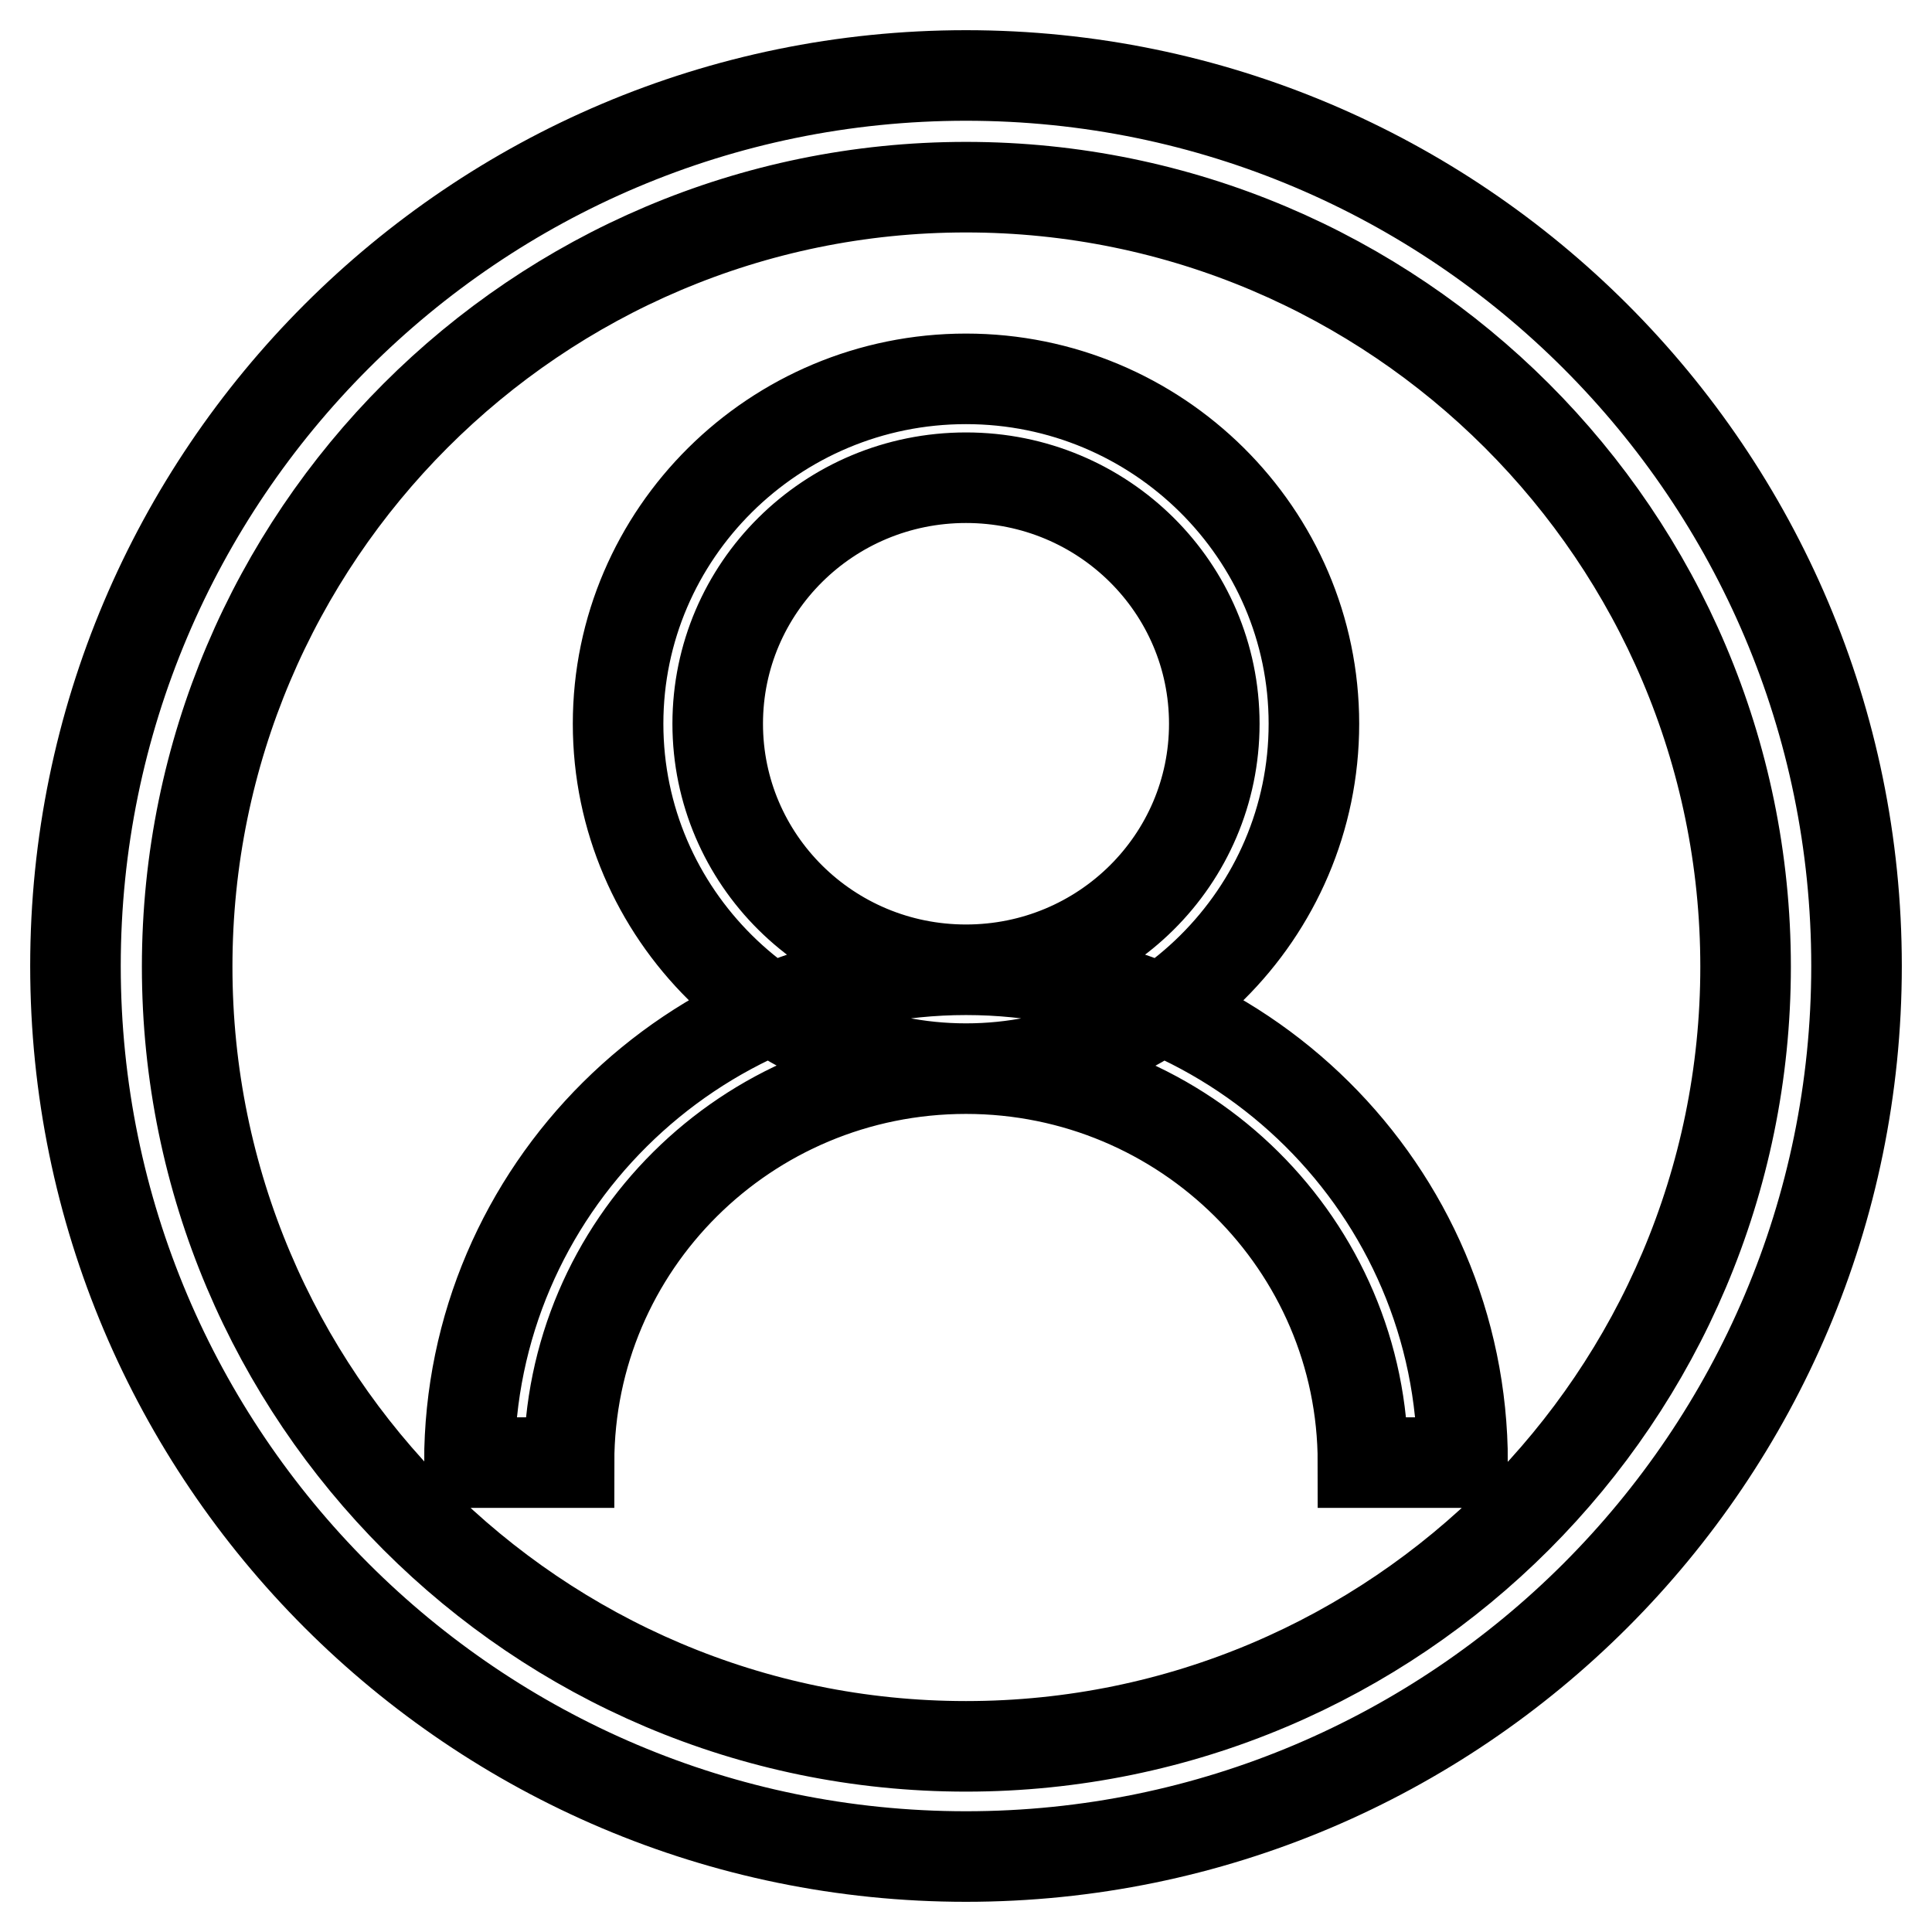 <?xml version="1.0" encoding="utf-8"?>
<!-- Svg Vector Icons : http://www.onlinewebfonts.com/icon -->
<!DOCTYPE svg PUBLIC "-//W3C//DTD SVG 1.1//EN" "http://www.w3.org/Graphics/SVG/1.1/DTD/svg11.dtd">
<svg version="1.1" xmlns="http://www.w3.org/2000/svg" xmlns:xlink="http://www.w3.org/1999/xlink" x="0px" y="0px" viewBox="0 0 256 256" enable-background="new 0 0 256 256" xml:space="preserve">
<g> <path stroke-width="12" fill-opacity="0" stroke="#000000"  d="M128,246c65.1,0,118-52.9,118-118c0-65.1-52.9-118-118-118C62.9,10,10,62.9,10,128 C10,193.1,62.9,246,128,246L128,246z M128,24.8c56.9,0,103.3,46.3,103.3,103.3c0,56.9-46.3,103.3-103.3,103.3 c-56.9,0-103.2-46.3-103.2-103.3C24.8,71.1,71.1,24.8,128,24.8L128,24.8z M128,50.2c25.4,0,46.1,20.5,46.1,45.7 c0,25.2-20.6,45.7-46.1,45.7c-25.4,0-46.1-20.5-46.1-45.7C81.9,70.7,102.6,50.2,128,50.2L128,50.2z M128,128.5 c18.2,0,32.9-14.6,32.9-32.6c0-18-14.7-32.6-32.9-32.6c-18.2,0-32.9,14.6-32.9,32.6C95.1,113.9,109.8,128.5,128,128.5L128,128.5z  M128,128.5c36.3,0,65.8,29.2,65.8,65.3h-13.2c0-28.8-23.6-52.2-52.6-52.2c-29.1,0-52.6,23.4-52.6,52.2H62.2 C62.2,157.8,91.7,128.5,128,128.5L128,128.5z"/></g>
</svg>